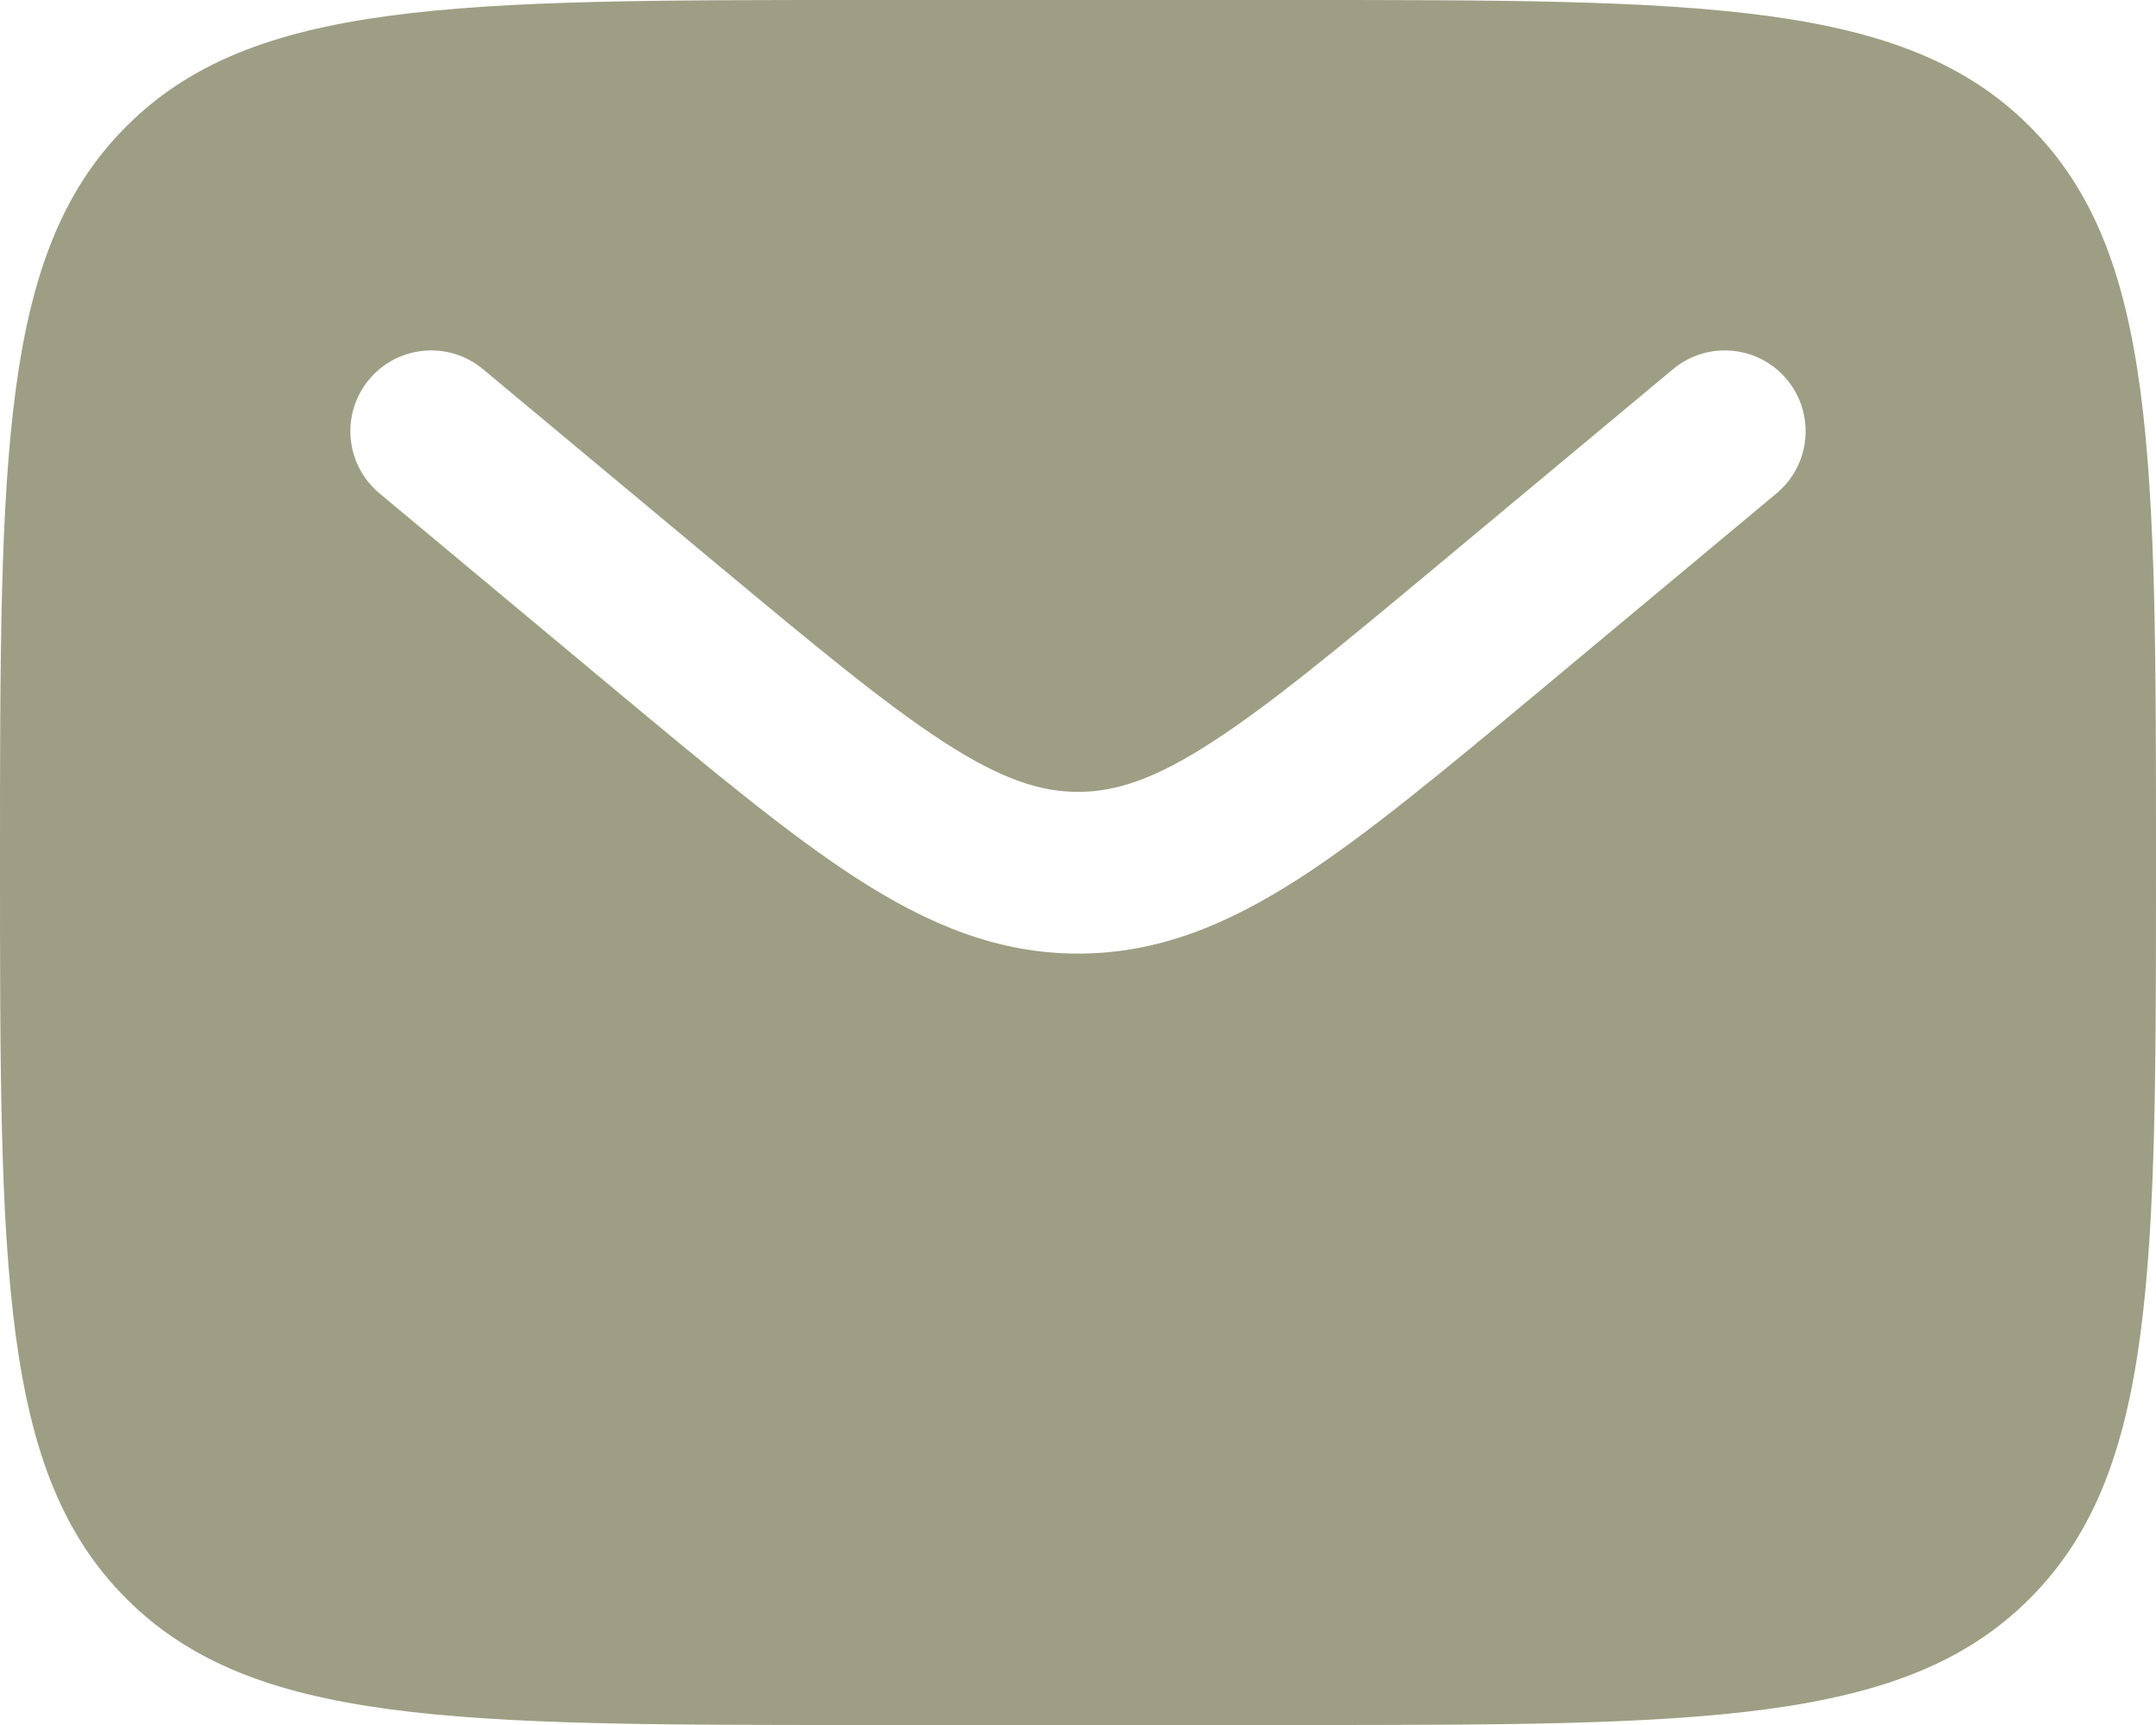 <?xml version="1.0" encoding="UTF-8"?> <svg xmlns="http://www.w3.org/2000/svg" width="20" height="16" viewBox="0 0 20 16" fill="none"><path fill-rule="evenodd" clip-rule="evenodd" d="M1.172 1.172C0 2.343 0 4.229 0 8C0 11.771 0 13.657 1.172 14.828C2.343 16 4.229 16 8 16H12C15.771 16 17.657 16 18.828 14.828C20 13.657 20 11.771 20 8C20 4.229 20 2.343 18.828 1.172C17.657 0 15.771 0 12 0H8C4.229 0 2.343 0 1.172 1.172ZM16.576 3.52C16.841 3.838 16.798 4.311 16.48 4.576L14.284 6.407C13.397 7.145 12.679 7.744 12.045 8.152C11.384 8.577 10.741 8.845 10 8.845C9.259 8.845 8.616 8.577 7.955 8.152C7.321 7.744 6.603 7.145 5.716 6.407L3.52 4.576C3.202 4.311 3.159 3.838 3.424 3.52C3.689 3.202 4.162 3.159 4.48 3.424L6.639 5.223C7.572 6 8.22 6.538 8.767 6.89C9.296 7.231 9.655 7.345 10 7.345C10.345 7.345 10.704 7.231 11.233 6.89C11.78 6.538 12.428 6 13.361 5.223L15.52 3.424C15.838 3.159 16.311 3.202 16.576 3.52Z" fill="#9E9E84"></path></svg> 